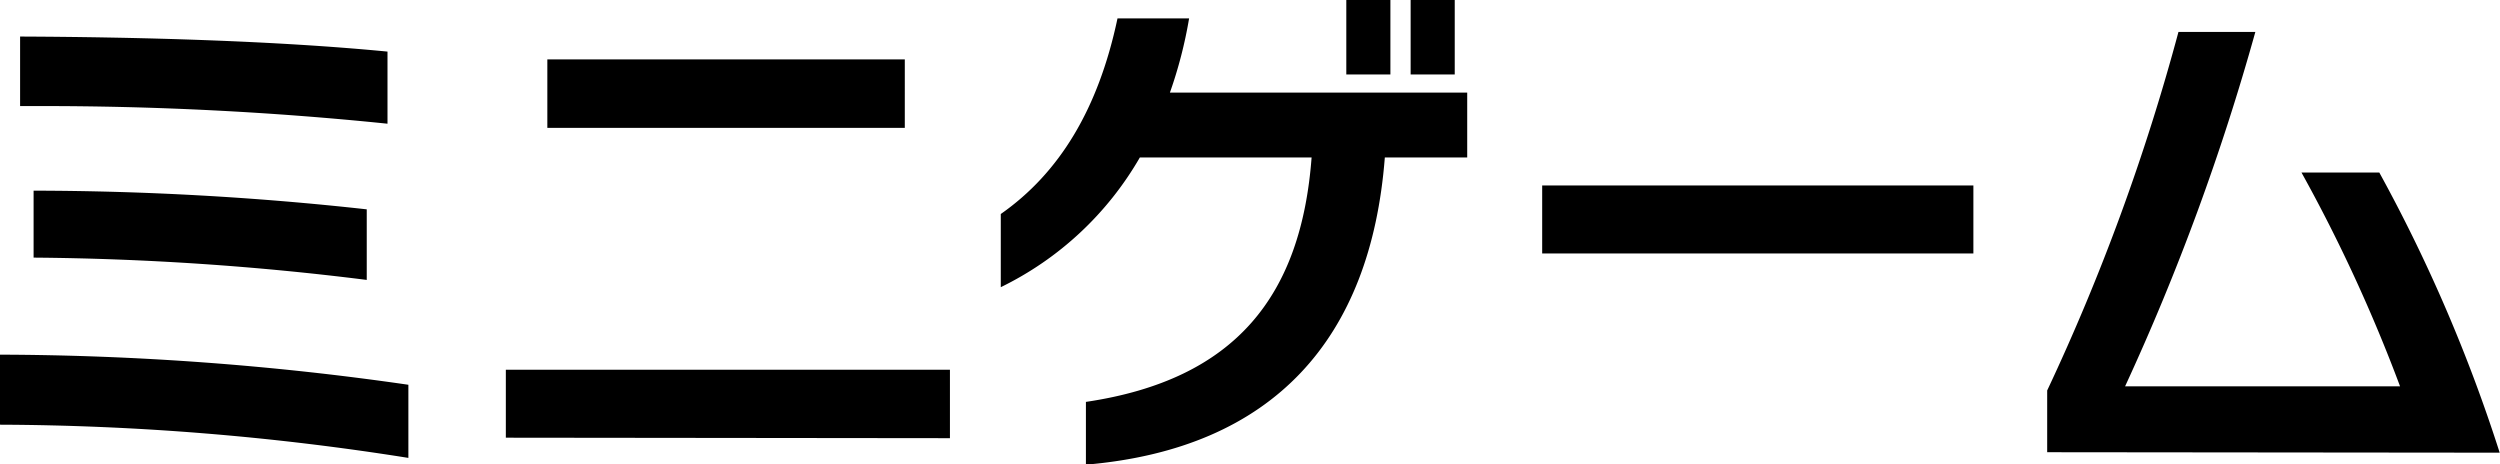 <svg xmlns="http://www.w3.org/2000/svg" width="96.375" height="17.906" viewBox="0 0 96.375 17.906">
  <defs>
    <style>
      .cls-1 {
        fill-rule: evenodd;
      }
    </style>
  </defs>
  <path id="ミニゲーム" class="cls-1" d="M913.738,89.051A112.007,112.007,0,0,0,898,87.891v2.7a102.5,102.5,0,0,1,15.743,1.28V89.051Zm-0.8-12.843c-4.341-.42-9.582-0.56-14.163-0.58v2.68h0.64a130.246,130.246,0,0,1,13.523.68V76.208Zm-0.8,6.081a118.107,118.107,0,0,0-12.843-.72V84.15a109.6,109.6,0,0,1,12.843.86V82.29Zm20.742-3.141V76.508H919.1v2.641H932.88Zm1.74,11.963V88.471H917.5v2.621Zm19.46-14.023V74.208h-1.7v2.881h1.7Zm-2.48,0V74.208h-1.7v2.881h1.7Zm2.961,3.2v-2.5H943.1a17.08,17.08,0,0,0,.74-2.861h-2.76c-0.74,3.5-2.241,5.961-4.5,7.542V85.29a12.515,12.515,0,0,0,5.361-5h6.621c-0.4,5.3-2.9,8.562-8.7,9.422v2.42c7.242-.62,10.983-4.861,11.523-11.843h3.181Zm19.513,3.7V81.369H957.451V83.99h16.623Zm20.289,7.682a60.887,60.887,0,0,0-4.641-10.8h-3a60.926,60.926,0,0,1,3.8,8.242h-10.6a90.47,90.47,0,0,0,5.022-13.663H981.98a82.894,82.894,0,0,1-5.061,13.823v2.38Z" transform="translate(-898 -74.219)"/>
</svg>
